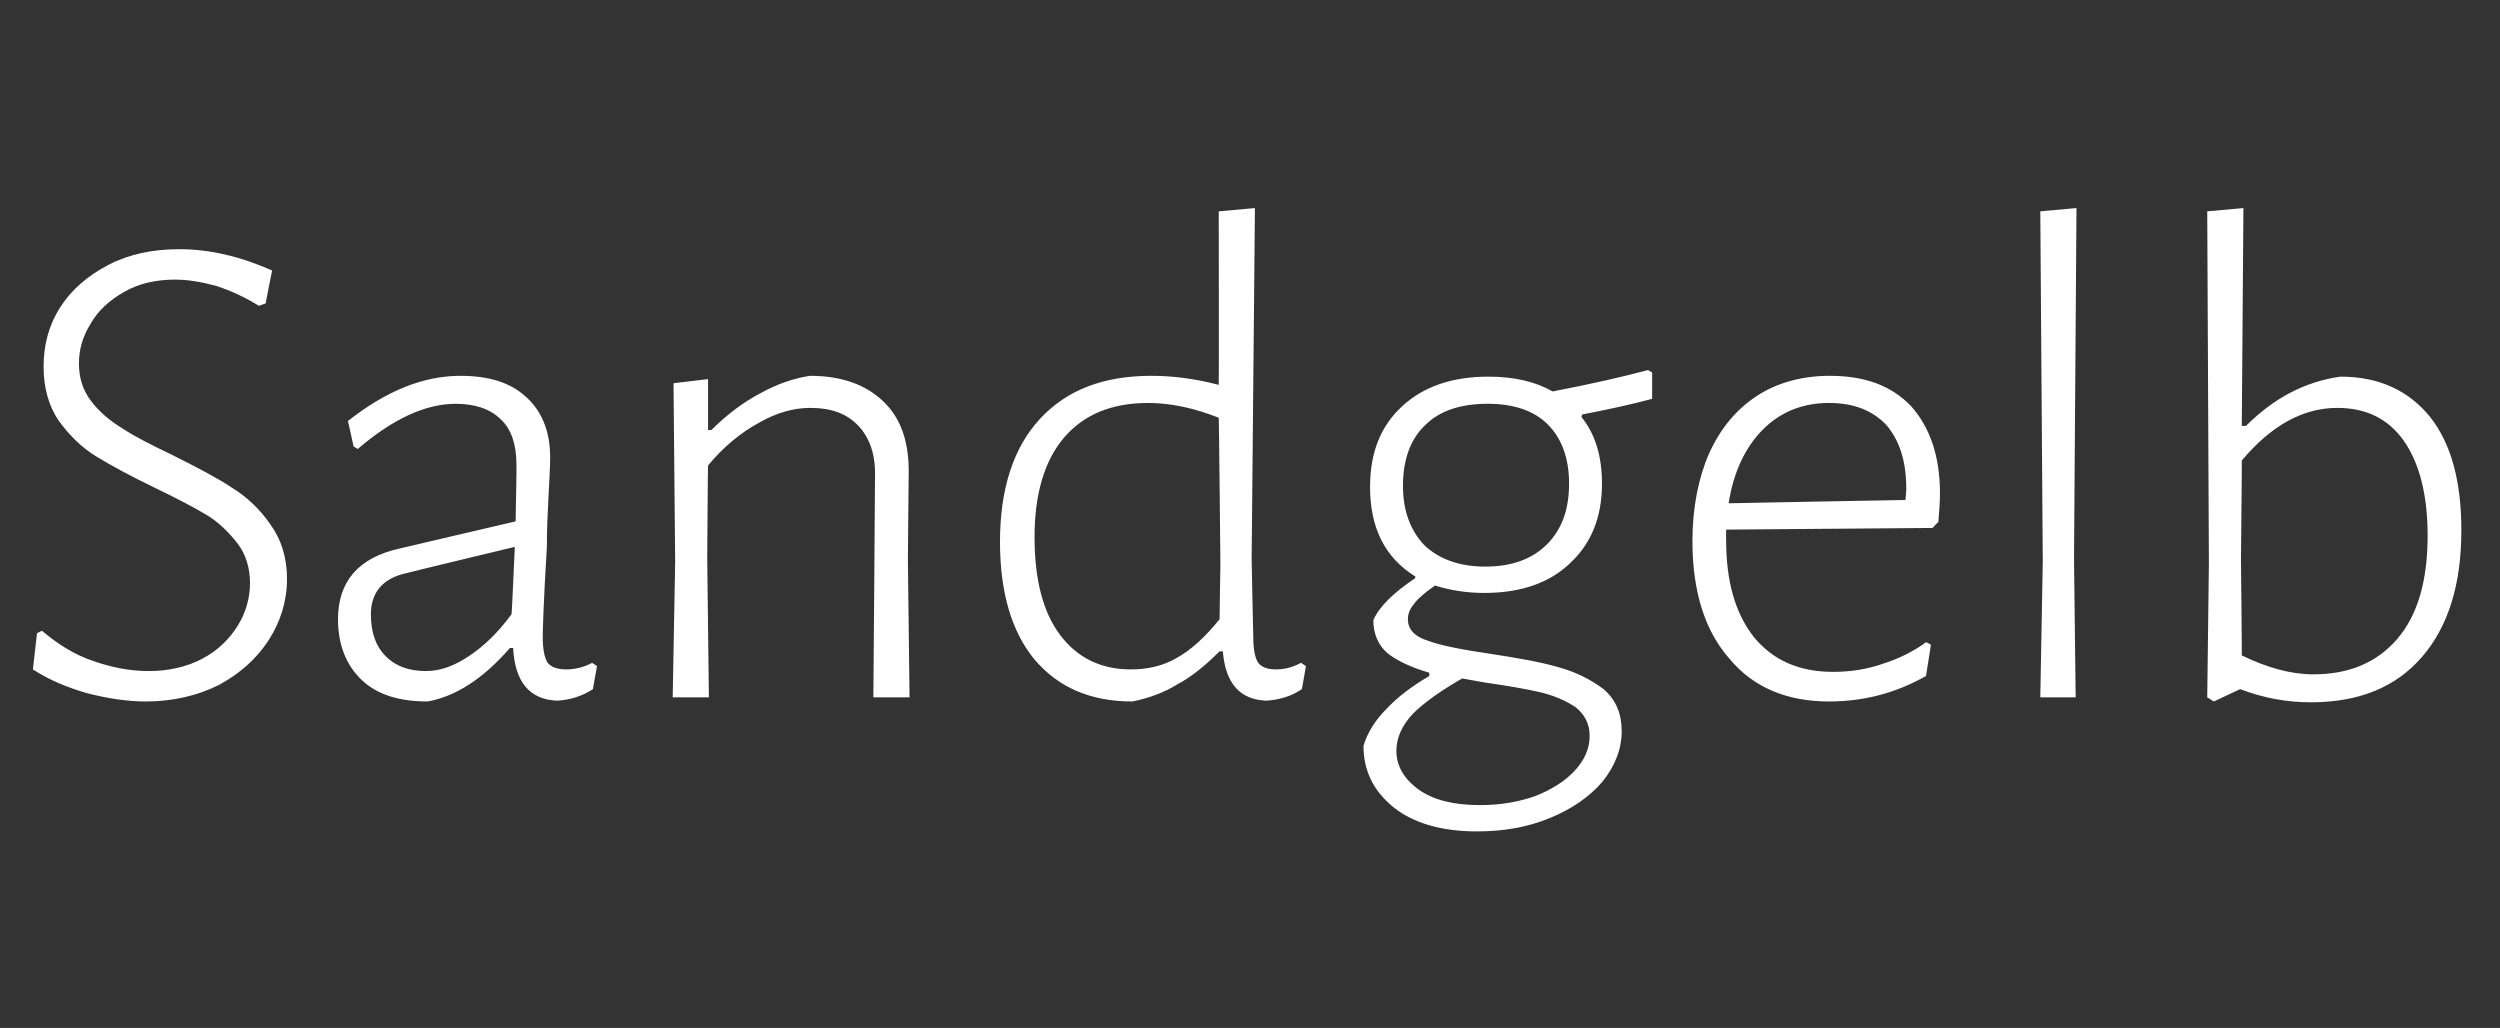 <?xml version="1.0" standalone="no"?><!DOCTYPE svg PUBLIC "-//W3C//DTD SVG 1.1//EN" "http://www.w3.org/Graphics/SVG/1.1/DTD/svg11.dtd"><svg xmlns="http://www.w3.org/2000/svg" version="1.1" width="304px" height="125px" viewBox="0 -17 304 125" style="top:-17px"><rect x="0" y="-17" width="304" height="125" fill="#333333" stroke="none"/><desc>Sandgelb</desc><defs/><g id="Polygon17272"><path d="m21.8 13.3c3.7 0 7.5.9 11.3 2.6c-.03-.04-.8 4-.8 4c0 0-.84.28-.8.3c-1.6-1-3.3-1.8-5.1-2.4c-1.8-.5-3.5-.8-5.1-.8c-2.4 0-4.5.5-6.2 1.5c-1.8 1-3.2 2.3-4.1 3.9c-1 1.6-1.4 3.2-1.4 4.8c0 1.8.5 3.3 1.5 4.6c1 1.3 2.3 2.4 3.8 3.3c1.5 1 3.5 2 6 3.2c3 1.5 5.5 2.8 7.3 4c1.8 1.1 3.4 2.6 4.7 4.5c1.3 1.8 2 4 2 6.6c0 2.7-.8 5.2-2.2 7.4c-1.5 2.3-3.5 4.1-6.1 5.5c-2.6 1.3-5.6 2-8.9 2c-2.3 0-4.7-.4-7.1-1c-2.4-.7-4.6-1.6-6.6-2.9l.5-4.4l.6-.3c1.9 1.6 3.9 2.9 6.3 3.7c2.3.8 4.5 1.2 6.7 1.2c2.4 0 4.6-.5 6.5-1.5c1.9-1 3.3-2.4 4.3-4c1-1.6 1.5-3.4 1.5-5.2c0-1.8-.5-3.5-1.5-4.8c-1.1-1.4-2.3-2.6-3.8-3.5c-1.5-.9-3.6-2-6.3-3.3c-2.9-1.4-5.3-2.7-7.1-3.8c-1.8-1.1-3.3-2.6-4.6-4.4c-1.2-1.8-1.8-4-1.8-6.5c0-2.6.6-5 2-7.2c1.4-2.2 3.4-3.9 5.9-5.2c2.5-1.3 5.4-1.9 8.6-1.9zM56 28.7c3.4 0 6.1.8 8 2.6c1.9 1.7 2.9 4.2 2.9 7.3c0 1.2-.1 2.7-.2 4.7c-.1 1.9-.2 4-.2 6.2c-.4 6.5-.5 10.1-.5 11c0 1.4.2 2.5.6 3.1c.4.5 1.2.8 2.2.8c1 0 2.1-.2 3.2-.8l.6.4s-.52 2.82-.5 2.8c-1.4.9-2.8 1.3-4.3 1.4c-3.4-.1-5.2-2.3-5.4-6.4h-.4c-3.2 3.7-6.6 5.9-10 6.5c-3.4 0-6.1-.8-8-2.6c-1.9-1.8-2.9-4.3-2.9-7.4c0-4.6 2.5-7.5 7.5-8.6c-.01-.01 14.1-3.3 14.1-3.3c0 0 .14-6.88.1-6.9c0-2.4-.6-4.3-1.9-5.5c-1.3-1.3-3.2-1.9-5.5-1.9c-3.6 0-7.6 1.8-11.9 5.5c0-.04-.5-.3-.5-.3c0 0-.68-3.13-.7-3.1c4.7-3.7 9.2-5.5 13.7-5.5zm-6.6 24c-2.8.6-4.3 2.3-4.3 5c0 2.2.6 3.9 1.8 5.1c1.2 1.2 2.8 1.8 4.9 1.8c1.7 0 3.4-.6 5.2-1.8c1.8-1.2 3.5-2.8 5.2-5.1c.04.05.4-8.2.4-8.2c0 0-13.16 3.16-13.2 3.2zm57-11.6c.1-2.7-.6-4.8-2-6.3c-1.4-1.5-3.3-2.2-5.9-2.2c-2 0-4.1.6-6.2 1.8c-2.2 1.2-4.3 2.9-6.2 5.2c-.03 0-.1 11.4-.1 11.4l.2 16.8h-4.4l.3-16.5l-.2-21.7l4.2-.5v6.2s.4-.02.4 0c1.9-1.9 3.9-3.4 6-4.5c2-1.1 4-1.8 6-2.1c3.9 0 6.8 1.1 8.9 3.1c2.1 2 3.1 4.8 3.1 8.5c-.01-.02-.1 10.8-.1 10.8l.2 16.7h-4.4s.22-26.67.2-26.7zm45.8 9.9s.18 9.46.2 9.5c0 1.4.2 2.5.6 3.1c.4.5 1.1.8 2.1.8c1 0 2-.2 3.1-.8c.03 0 .6.4.6.4c0 0-.48 2.82-.5 2.8c-1.3.9-2.8 1.3-4.3 1.4c-3.2-.1-5-2.1-5.3-6h-.4c-1.7 1.7-3.4 3.1-5.1 4c-1.6 1-3.5 1.7-5.5 2.1c-5.1 0-9-1.7-11.9-5.1c-2.8-3.4-4.2-8.2-4.2-14.3c0-6.4 1.6-11.4 4.8-14.9c3.3-3.6 7.8-5.3 13.6-5.3c2.4 0 5.2.3 8.2 1.1c.03-.04 0-21.1 0-21.1l4.4-.4l-.4 42.7zm-12.6-19c-4.4 0-7.8 1.4-10.2 4.2c-2.4 2.8-3.6 6.9-3.6 12.1c0 5.1 1 9.1 3.1 11.9c2.1 2.8 5 4.2 8.6 4.2c2 0 3.9-.4 5.6-1.4c1.8-1 3.5-2.6 5.2-4.7l.1-6.9s-.17-17.57-.2-17.6c-3-1.2-5.9-1.8-8.6-1.8zm61.3-.5c-2.6.7-5.4 1.3-8.5 1.9l-.1.3c1.7 2.1 2.5 4.8 2.5 8.1c0 4.1-1.3 7.3-3.9 9.7c-2.5 2.4-6 3.6-10.4 3.6c-2.1 0-4.1-.3-6-.9c-1.3.9-2.2 1.7-2.6 2.3c-.5.6-.7 1.2-.7 1.8c0 1.2.8 2.1 2.4 2.6c1.6.6 4.2 1.1 7.6 1.6c3.3.5 6.1 1 8.2 1.6c2.2.6 4 1.5 5.6 2.7c1.5 1.3 2.2 3 2.2 5.1c0 2.2-.8 4.2-2.3 6.1c-1.6 1.9-3.8 3.4-6.5 4.5c-2.7 1.1-5.6 1.6-8.8 1.6c-4.3 0-7.7-1-10.1-2.9c-2.5-2-3.7-4.5-3.7-7.5c.5-1.7 1.5-3.2 2.8-4.5c1.3-1.4 3-2.7 5.2-4v-.4c-2.1-.6-3.8-1.4-5-2.3c-1.2-1-1.8-2.4-1.8-4.1c.7-1.6 2.4-3.3 5.1-5.1v-.2c-3.7-2.3-5.5-5.9-5.5-10.9c0-4.2 1.3-7.4 3.9-9.8c2.6-2.4 6.1-3.6 10.5-3.6c3.1 0 5.7.6 7.8 1.8c4.7-.9 8.6-1.8 11.6-2.6l.5.3v3.2s-.01.04 0 0zm-20.3 20.4c3.2 0 5.7-.9 7.5-2.7c1.8-1.8 2.7-4.2 2.7-7.4c0-3.1-.9-5.5-2.6-7.2c-1.7-1.7-4.2-2.5-7.3-2.5c-3.2 0-5.8.8-7.6 2.6c-1.8 1.7-2.7 4.2-2.7 7.4c0 3 .9 5.4 2.6 7.2c1.8 1.7 4.3 2.6 7.4 2.6zm12.7 20.6c0-1.5-.6-2.6-1.7-3.5c-1.2-.8-2.6-1.4-4.2-1.8c-1.7-.4-4-.8-6.8-1.2l-2.8-.5c-2.6 1.5-4.6 2.9-6 4.3c-1.3 1.4-2 2.9-2 4.5c0 1.8.9 3.4 2.7 4.7c1.8 1.3 4.3 1.9 7.5 1.9c2.5 0 4.7-.4 6.7-1.1c2-.8 3.6-1.8 4.8-3.1c1.2-1.3 1.8-2.7 1.8-4.2zm29.2-43.8c4.3 0 7.5 1.2 9.9 3.7c2.3 2.6 3.5 6.1 3.5 10.6c0 1.1-.1 2.3-.2 3.5c-.05-.03-.7.7-.7.7l-25.1.2s-.02 1.27 0 1.3c0 5 1.1 8.9 3.4 11.8c2.3 2.8 5.5 4.2 9.6 4.2c2.1 0 4.1-.3 6.1-1c1.9-.6 3.7-1.5 5.2-2.6c.01-.05.6.3.6.3c0 0-.59 3.81-.6 3.8c-3.7 2.1-7.6 3.1-11.8 3.1c-5.1 0-9.2-1.7-12.1-5.2c-3-3.4-4.5-8.2-4.5-14.3c0-4 .7-7.6 2-10.6c1.4-3.1 3.3-5.4 5.9-7.1c2.5-1.6 5.5-2.4 8.8-2.4zm9.3 13.7c0-3.3-.8-5.8-2.4-7.7c-1.7-1.8-4-2.7-7-2.7c-3.2 0-5.9 1.1-8 3.2c-2.2 2.2-3.6 5.2-4.2 9c.02-.02 21.5-.4 21.5-.4c0 0 .14-1.4.1-1.4zm20.4 8.6l.2 16.8h-4.3l.3-16.5l-.3-42.6l4.4-.4l-.3 42.7zm32.4-22.2c4.7 0 8.3 1.7 10.9 4.9c2.6 3.3 3.8 7.9 3.8 13.8c0 6.6-1.6 11.7-4.8 15.4c-3.2 3.7-7.7 5.5-13.5 5.5c-2.9 0-5.7-.5-8.6-1.6l-3.2 1.5l-.8-.5l.2-16.3l-.2-42.8l4.4-.4l-.2 26.5s.45-.03.5 0c3.4-3.4 7.2-5.4 11.5-6zM281.3 65c4.3 0 7.7-1.4 10.2-4.3c2.5-2.9 3.7-7.1 3.7-12.6c0-4.9-1-8.8-2.9-11.5c-1.9-2.7-4.6-4-8.1-4c-4.1 0-8 2.1-11.6 6.4c.03.01-.1 12-.1 12c0 0 .13 11.67.1 11.7c3.1 1.5 6 2.3 8.7 2.3z" stroke="none" fill="#fff"/></g></svg>